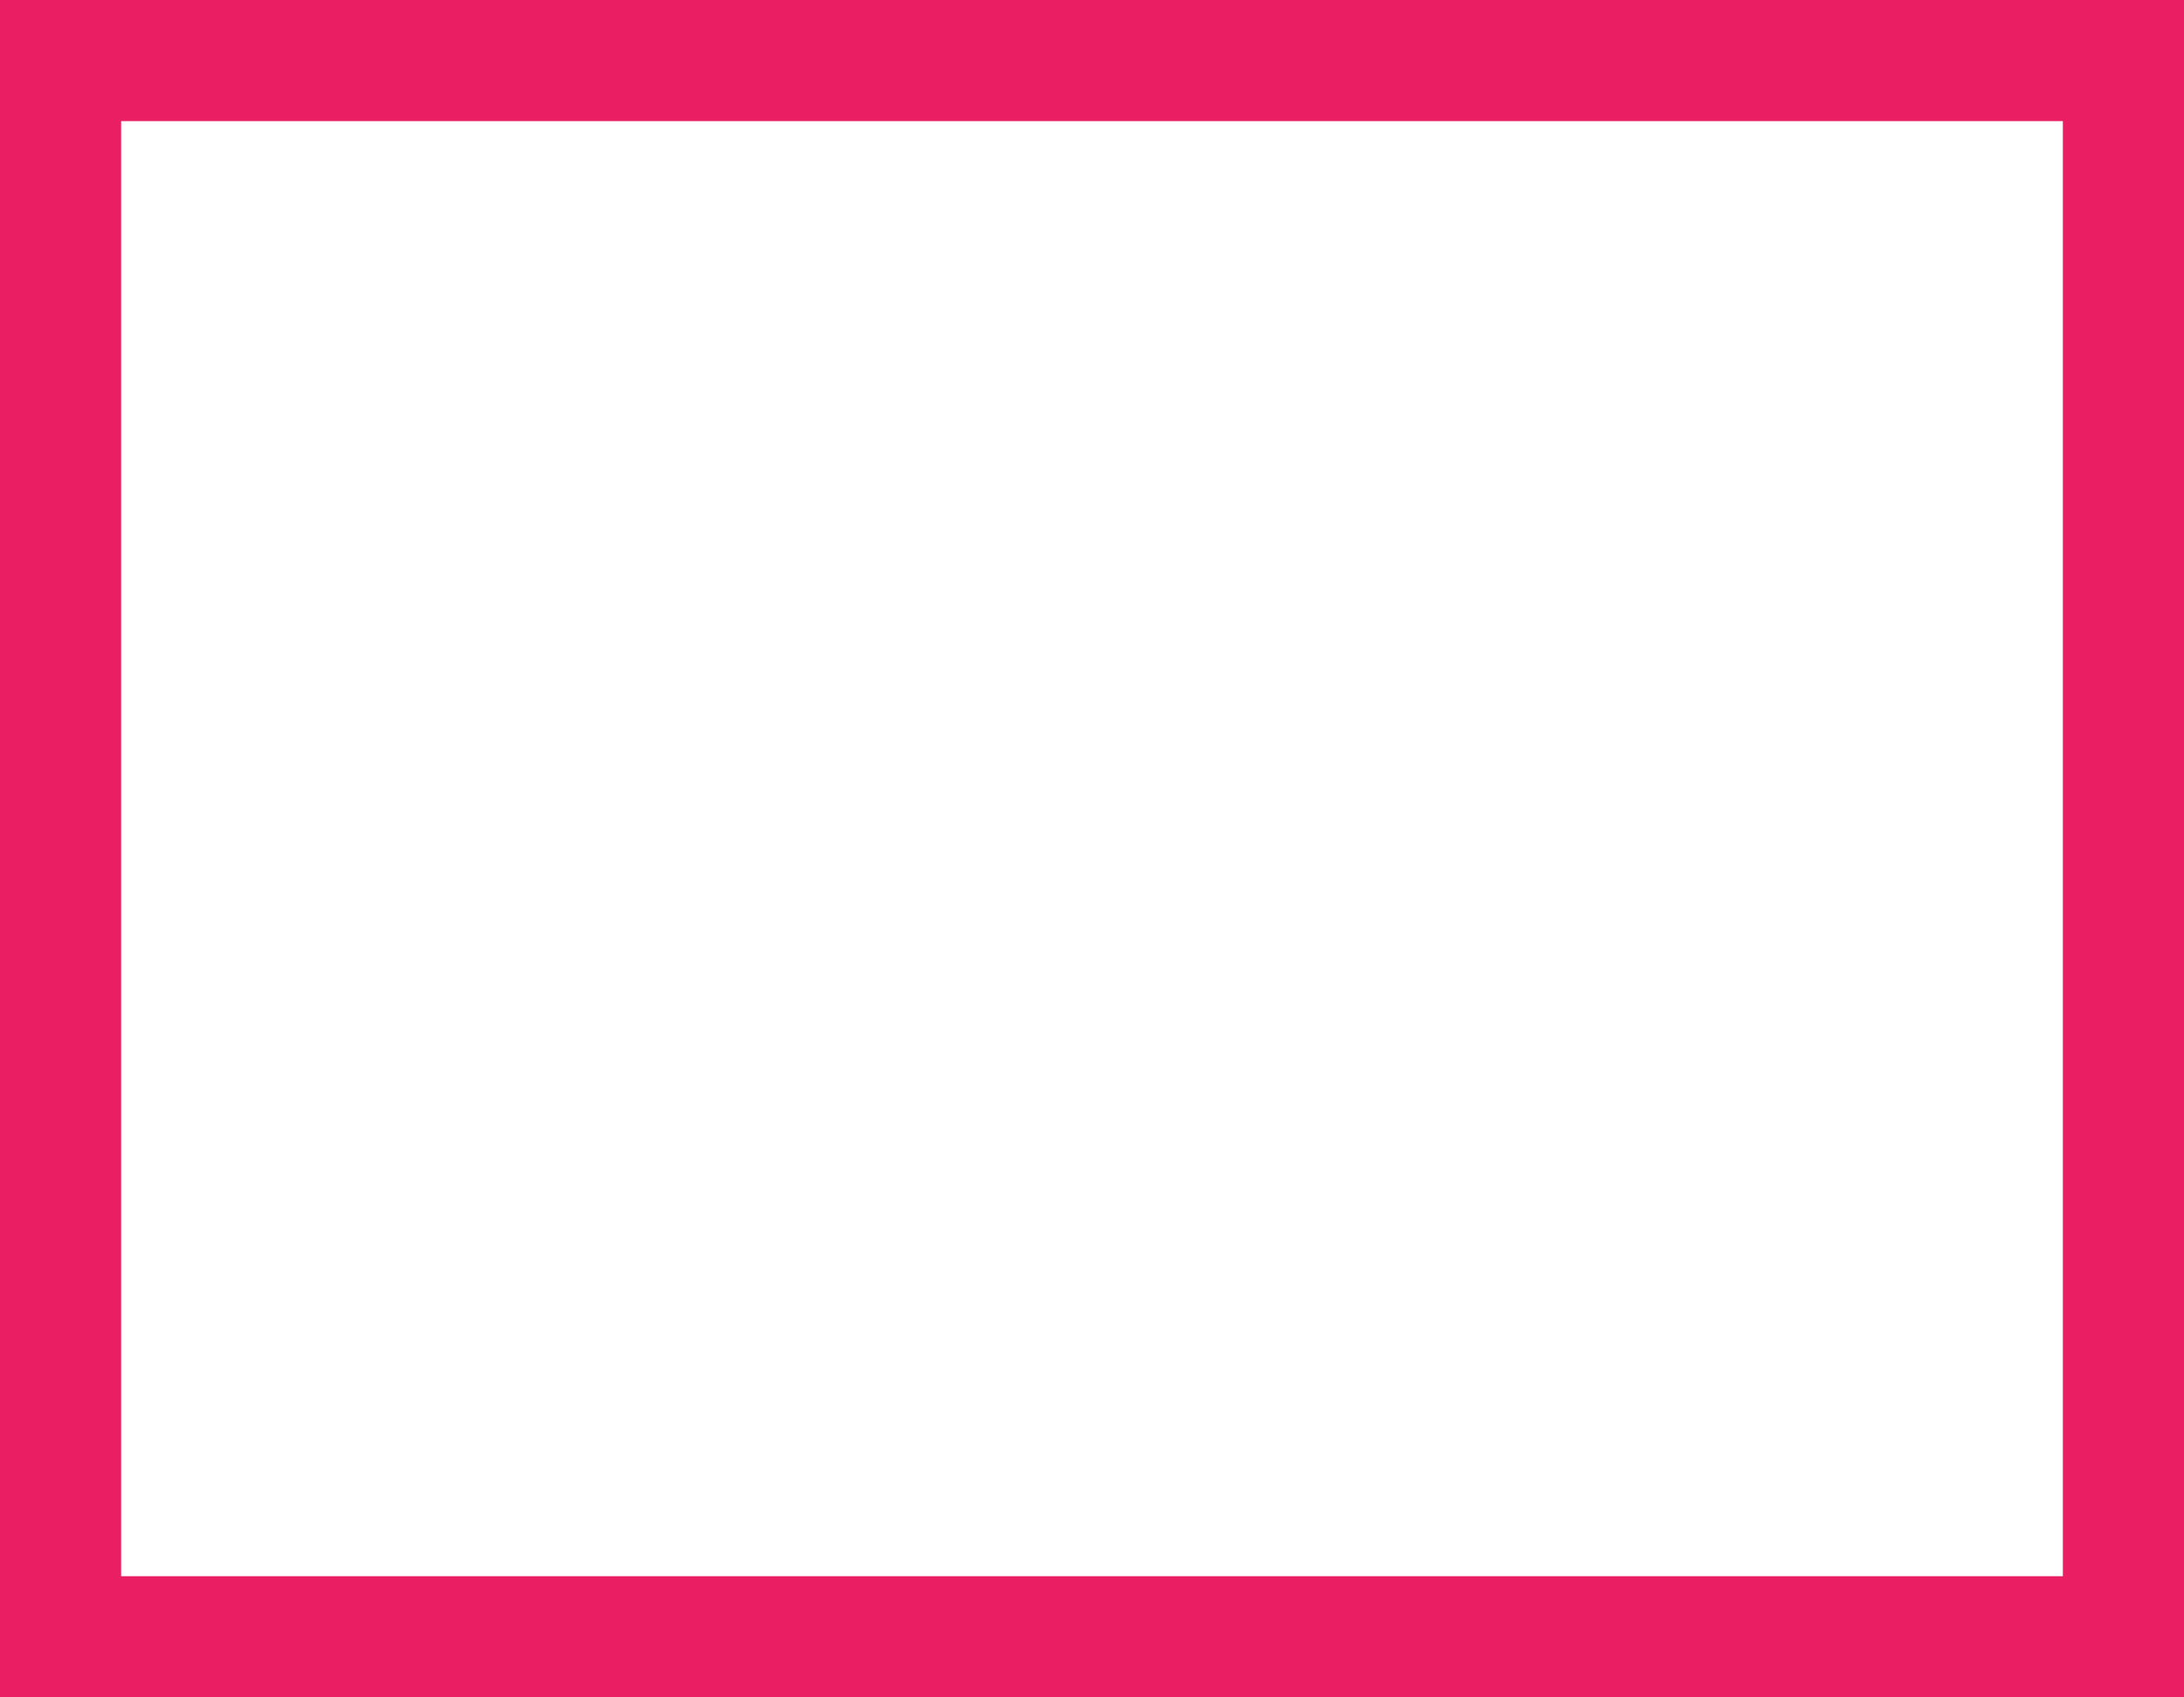 <?xml version="1.0" standalone="no"?>
<!DOCTYPE svg PUBLIC "-//W3C//DTD SVG 20010904//EN"
 "http://www.w3.org/TR/2001/REC-SVG-20010904/DTD/svg10.dtd">
<svg version="1.0" xmlns="http://www.w3.org/2000/svg"
 width="1280pt" height="995pt" viewBox="0 0 1280 995"
 preserveAspectRatio="xMidYMid meet">
<g transform="translate(0,995) scale(0.1,-0.1)"
fill="#e91e63" stroke="none">
<path d="M0 4975 l0 -4975 6400 0 6400 0 0 4975 0 4975 -6400 0 -6400 0 0
-4975z m12090 0 l0 -4265 -5690 0 -5690 0 0 4265 0 4265 5690 0 5690 0 0
-4265z"/>
</g>
</svg>
